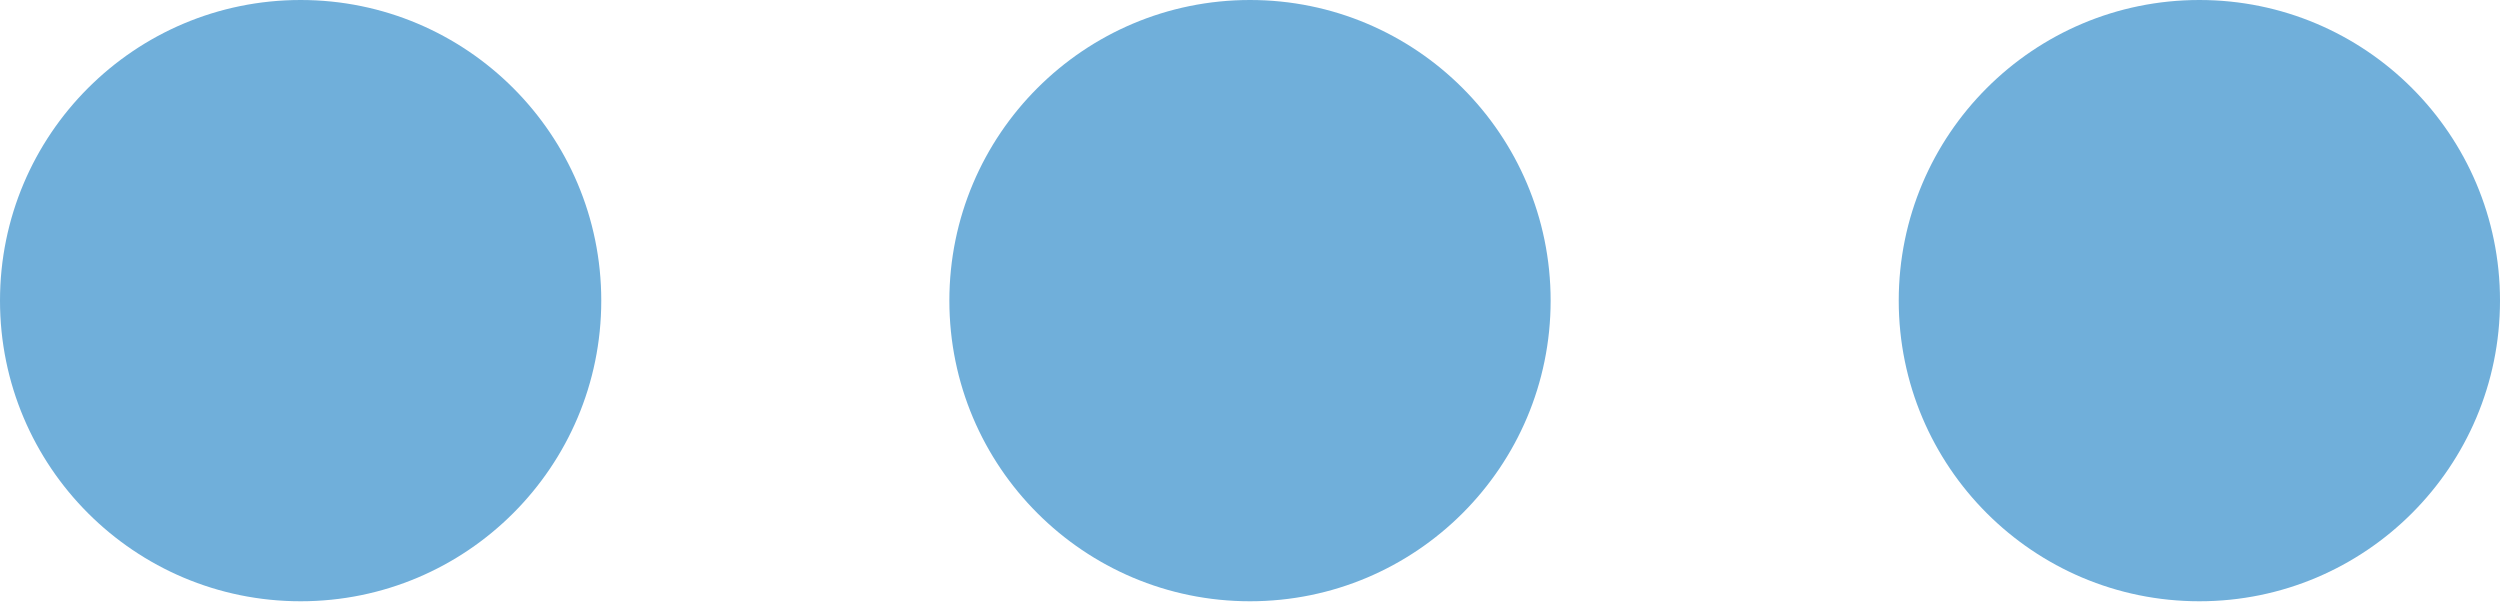 <?xml version="1.0" encoding="UTF-8"?>
<!-- Generator: Adobe Illustrator 26.5.0, SVG Export Plug-In . SVG Version: 6.00 Build 0)  -->
<svg xmlns="http://www.w3.org/2000/svg" xmlns:xlink="http://www.w3.org/1999/xlink" version="1.1" id="Warstwa_1" x="0px" y="0px" width="31.6px" height="7.7px" viewBox="0 0 31.6 7.7" style="enable-background:new 0 0 31.6 7.7;" xml:space="preserve">
<style type="text/css">
	.st0{fill:#70AFDA;}
</style>
<g>
	<circle class="st0" cx="3.8" cy="3.8" r="3.8"></circle>
	<circle class="st0" cx="15.8" cy="3.8" r="3.8"></circle>
	<circle class="st0" cx="27.8" cy="3.8" r="3.8"></circle>
</g>
</svg>
